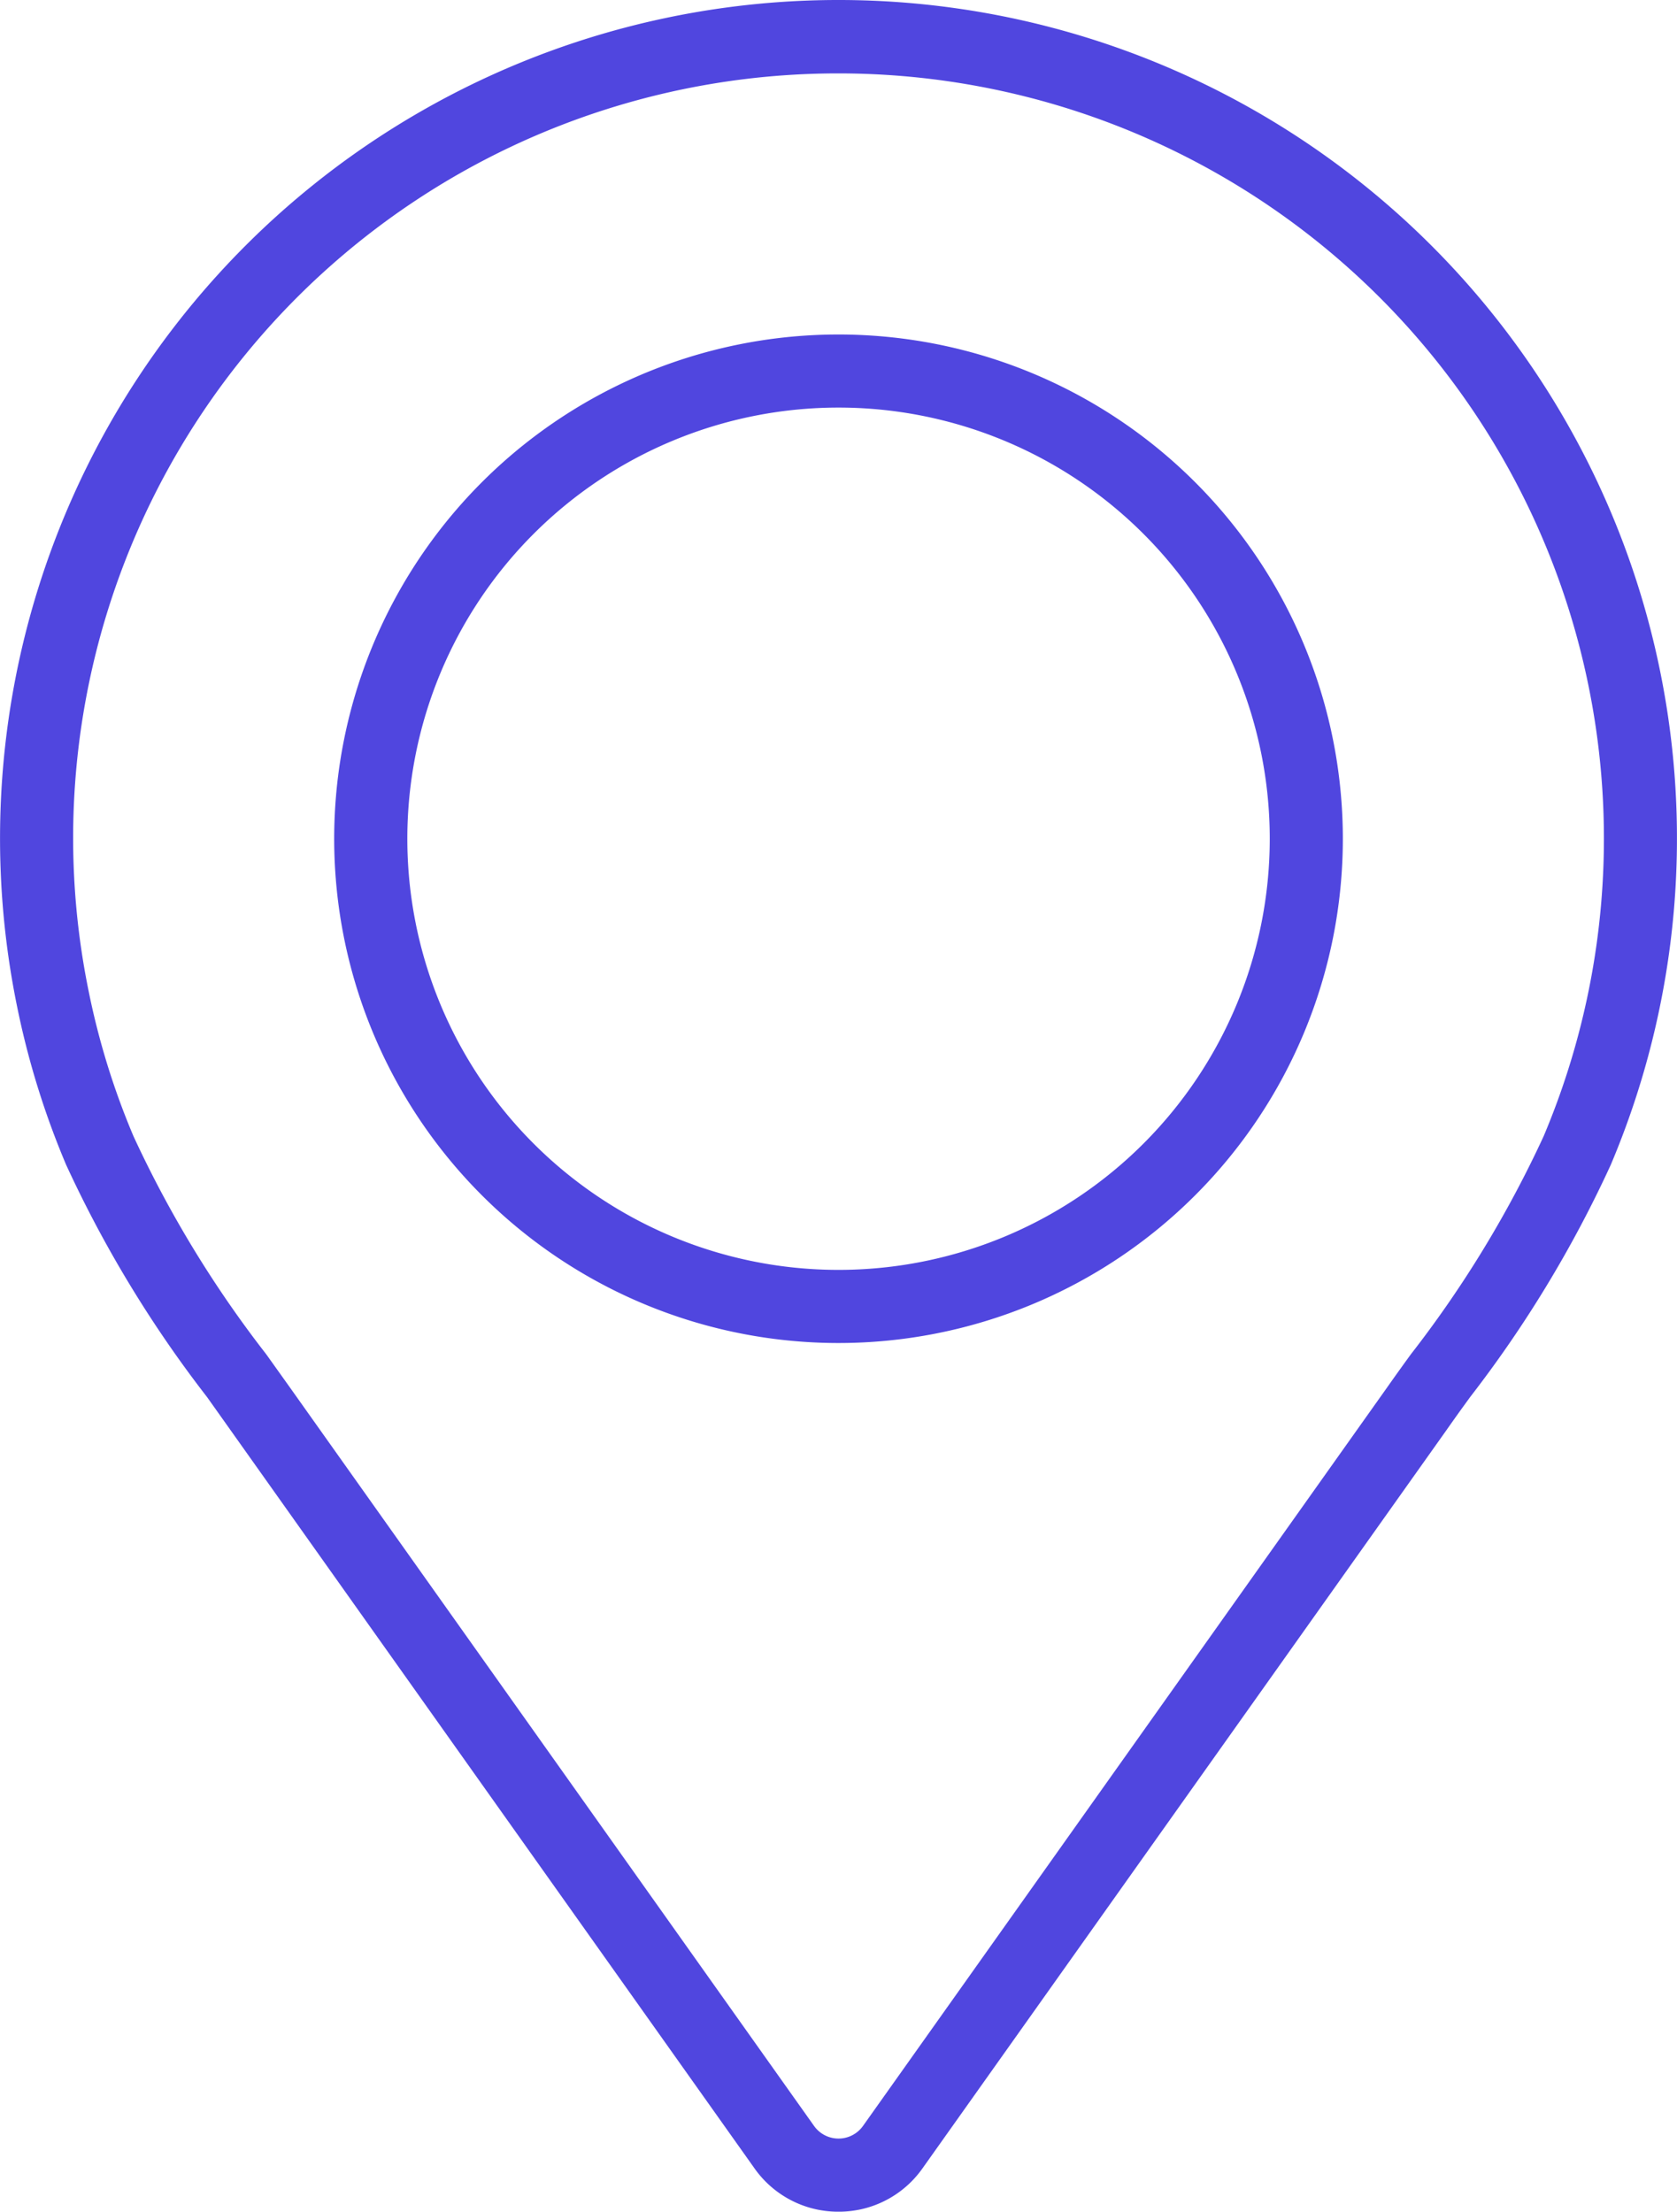 <svg xmlns="http://www.w3.org/2000/svg" width="60.669" height="80.024" viewBox="0 0 60.669 80.024">
  <g id="col3" transform="translate(-9.664 0.024)">
    <g id="Group_75" data-name="Group 75">
      <g id="Group_74" data-name="Group 74">
        <path id="Path_27" data-name="Path 27" d="M40,80a3.7,3.7,0,0,1-3.045-1.575l-19.8-27.9a43.214,43.214,0,0,1-5.1-8.407,30.019,30.019,0,0,1-1.783-5.774,30.333,30.333,0,1,1,57.666,5.775A43.081,43.081,0,0,1,62.86,50.51c-.209.288-.4.546-.882,1.232L43.043,78.423A3.7,3.7,0,0,1,40,80ZM40,2.632A27.664,27.664,0,0,0,12.868,35.824a27.291,27.291,0,0,0,1.626,5.265,40.526,40.526,0,0,0,4.8,7.885l.882,1.236L39.111,76.892a1.086,1.086,0,0,0,1.777,0L59.822,50.21c.494-.7.686-.961.878-1.227a40.528,40.528,0,0,0,4.806-7.891A27.685,27.685,0,0,0,40,2.632Zm0,45.937A18.245,18.245,0,1,1,58.244,30.324,18.245,18.245,0,0,1,40,48.569Zm0-33.846a15.6,15.6,0,1,0,15.6,15.6A15.6,15.6,0,0,0,40,14.723Z" fill="#5046df"/>
      </g>
    </g>
  </g>
</svg>

